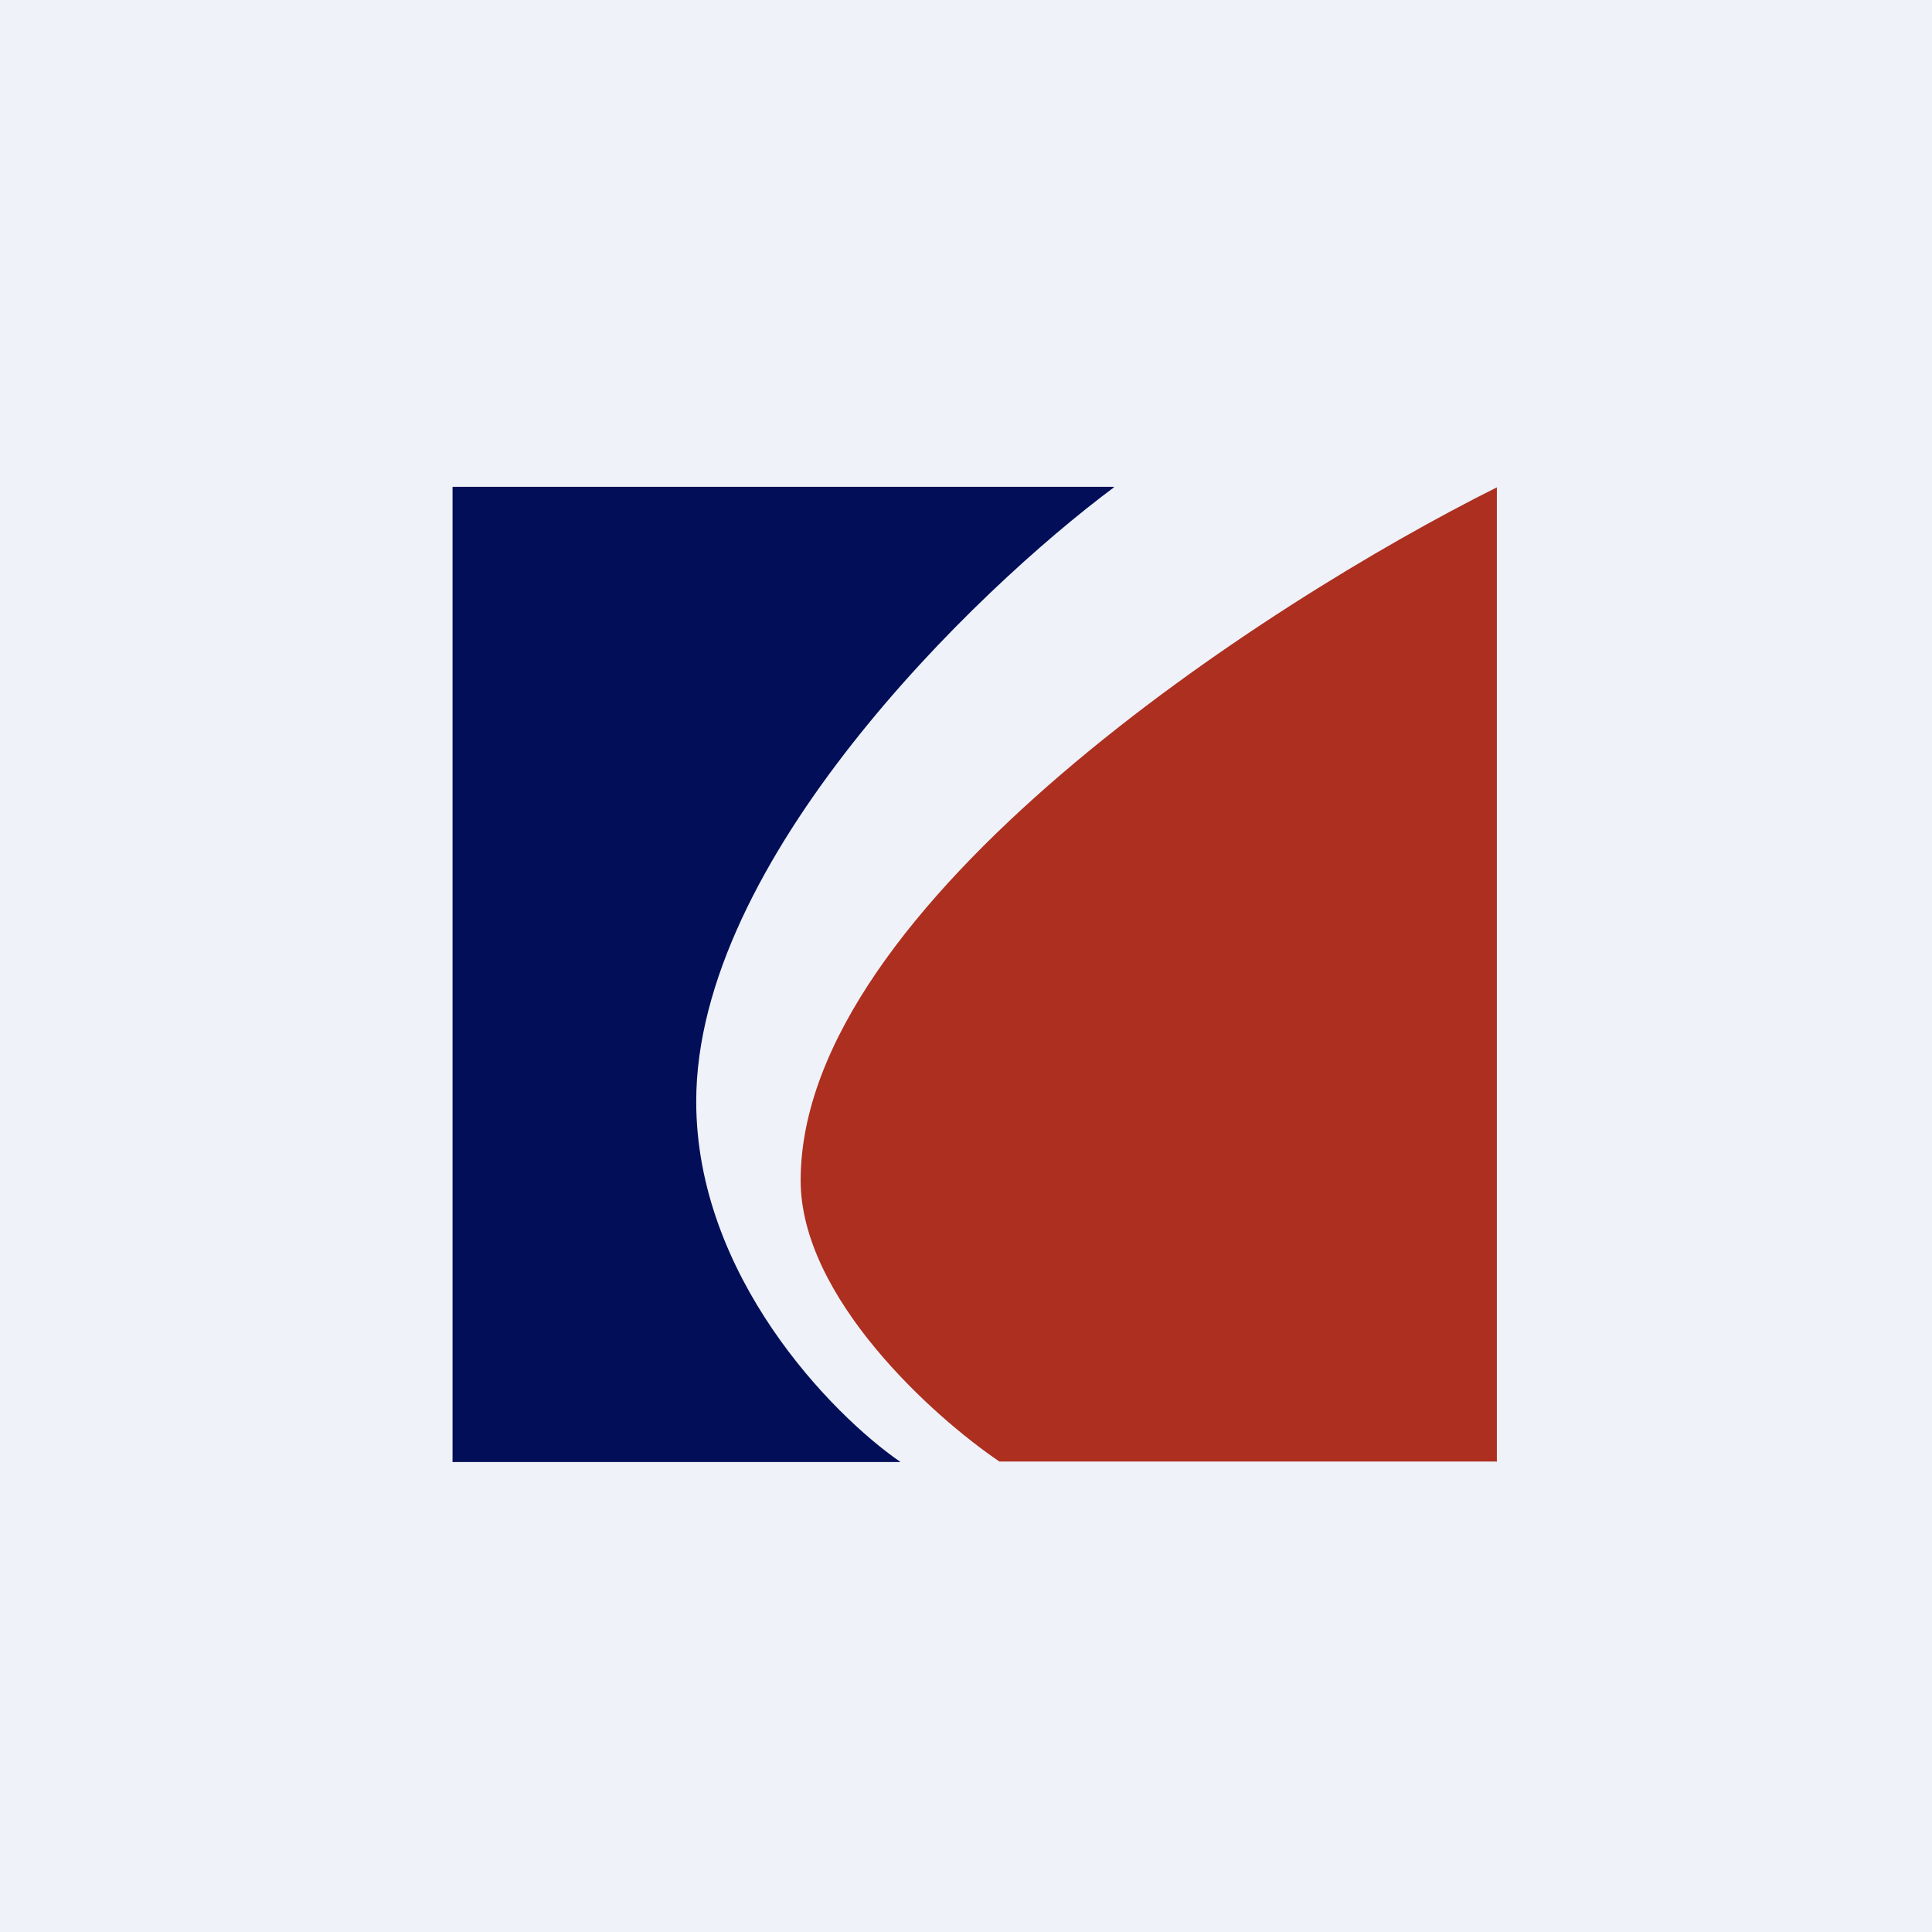 <?xml version="1.0" encoding="UTF-8"?>
<!-- generated by Finnhub -->
<svg viewBox="0 0 55.5 55.5" xmlns="http://www.w3.org/2000/svg">
<path d="M 0,0 H 55.5 V 55.5 H 0 Z" fill="rgb(239, 242, 248)"/>
<path d="M 31.99,13.985 H 13 V 42 H 25.87 C 23.87,40.62 20,36.63 20,31.64 C 20,24.74 27.97,17 32,14 Z" fill="rgb(2, 15, 88)"/>
<path d="M 42.99,41.985 H 28.71 C 26.81,40.7 23,37.27 23,33.91 C 23,25.98 36.33,17.33 43,14 V 42 Z" fill="rgb(173, 47, 31)"/>
</svg>
